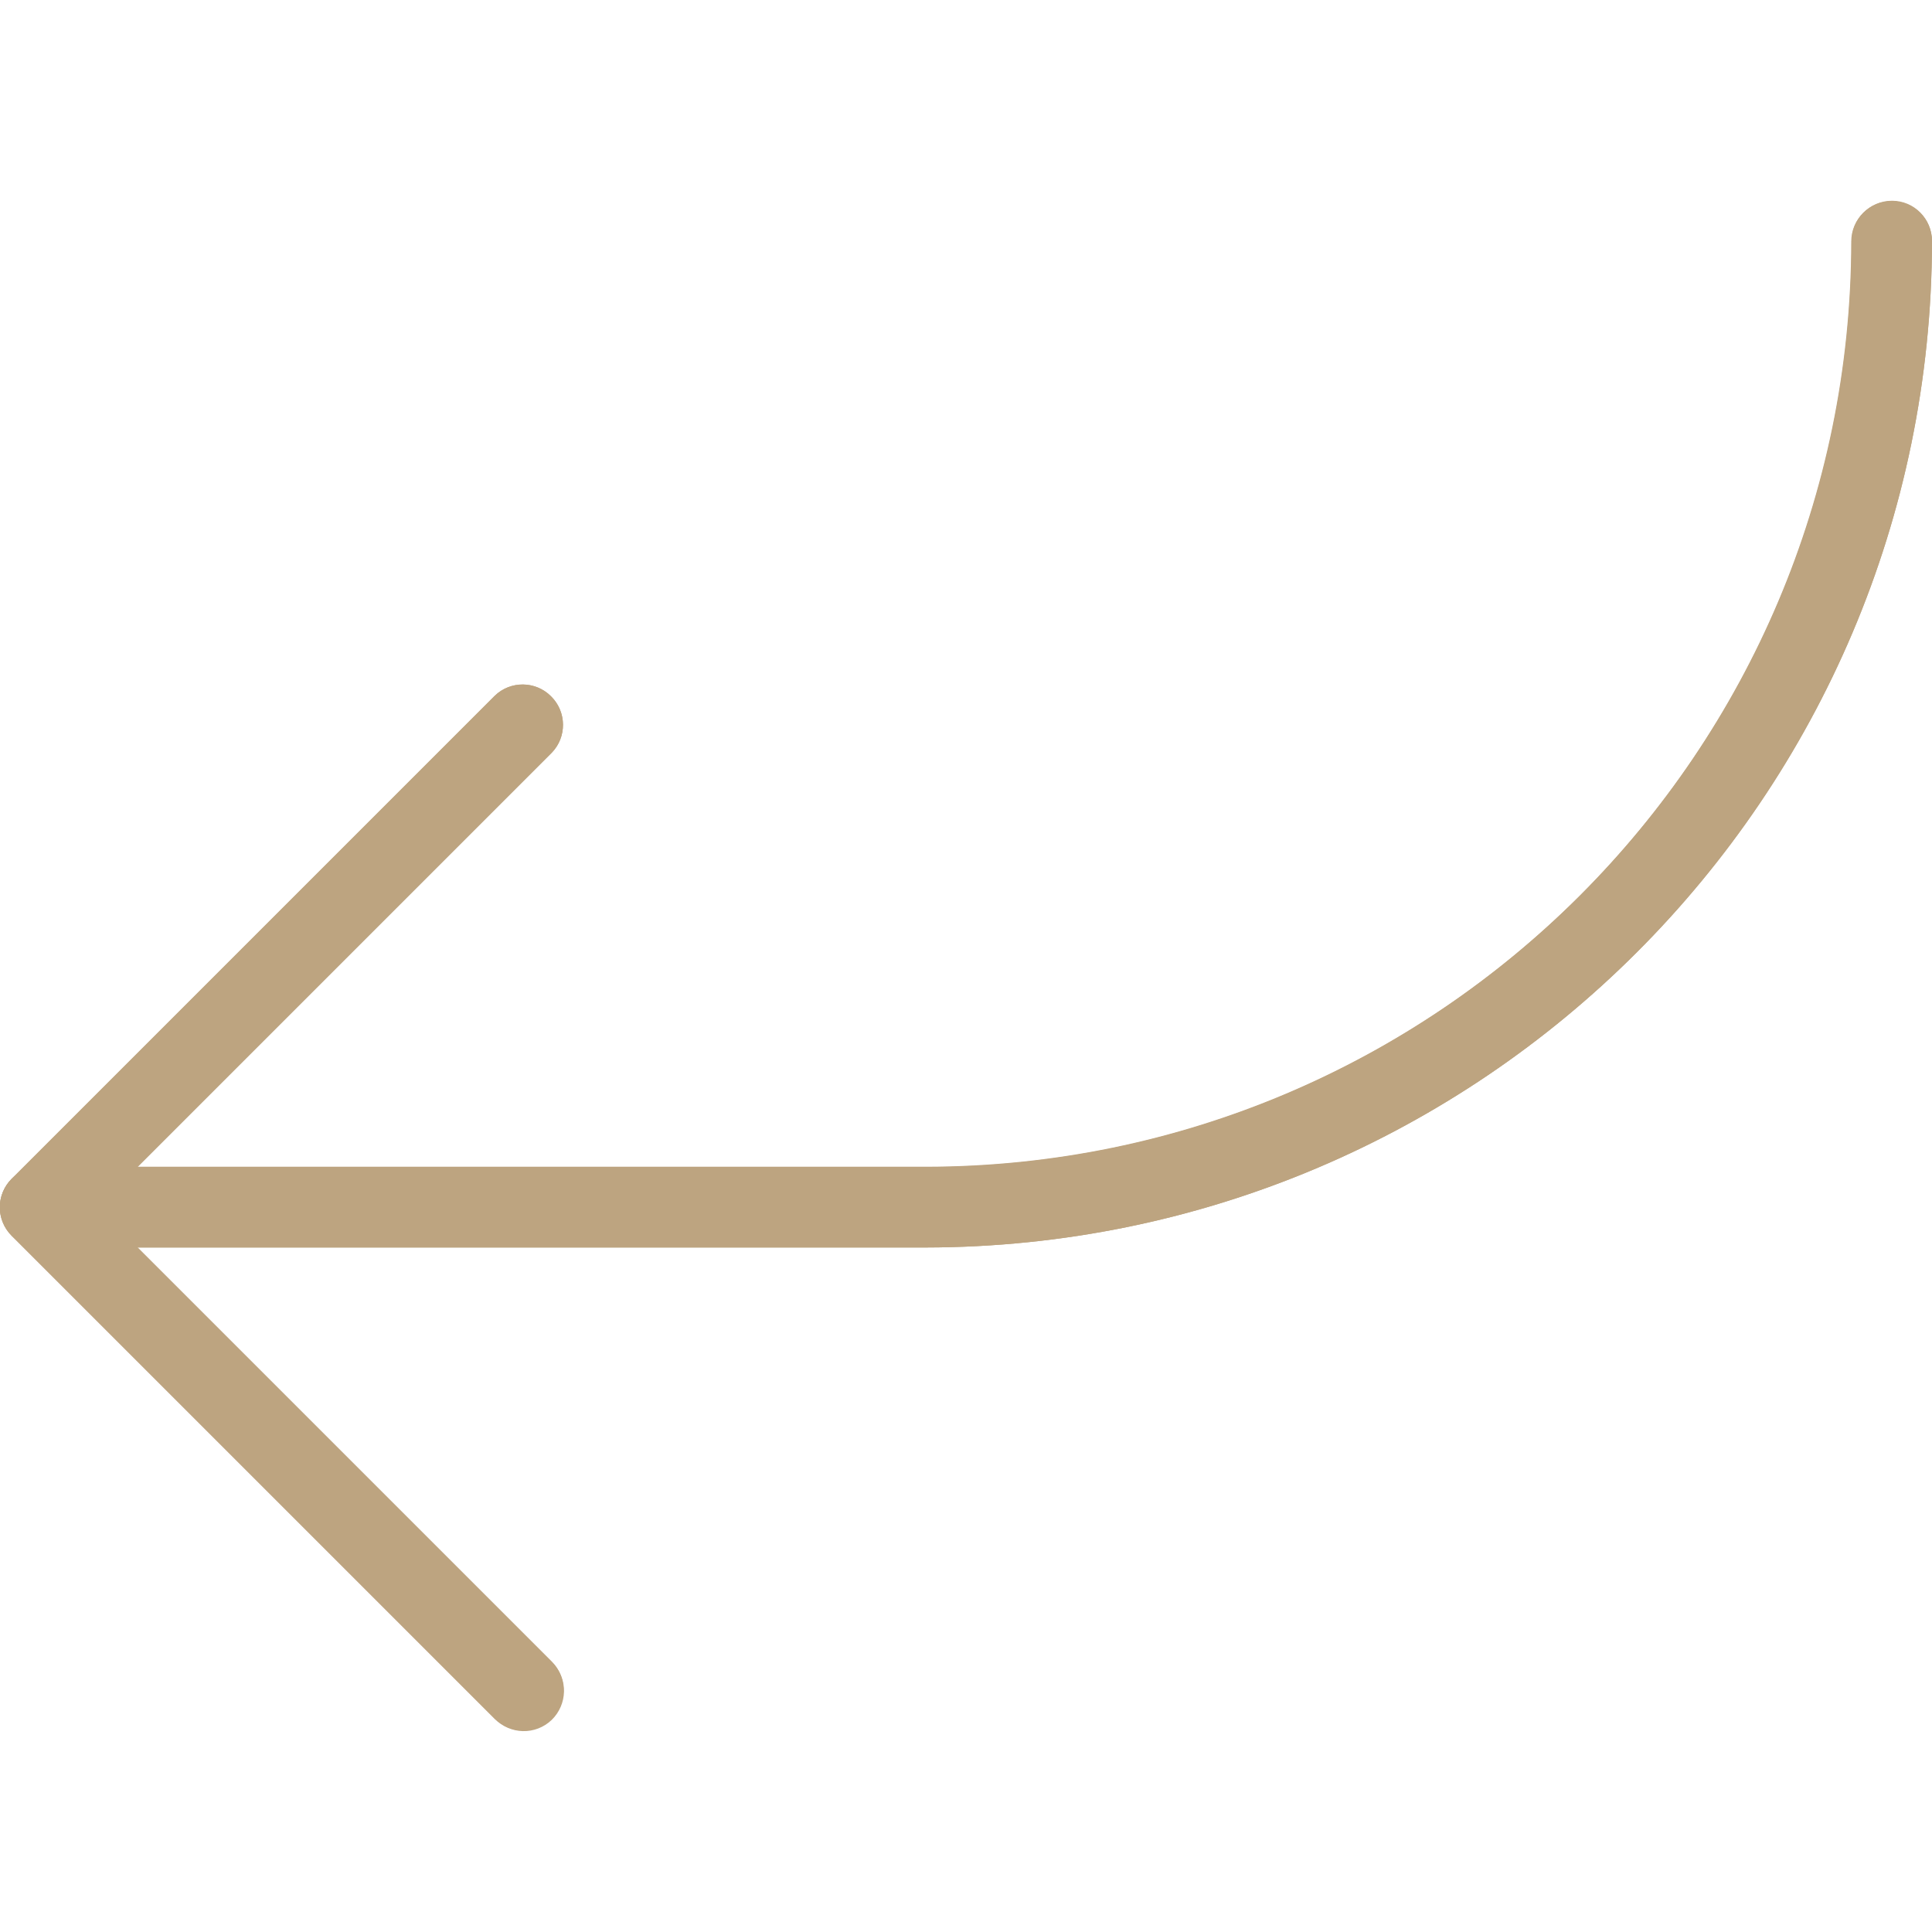 <?xml version="1.0" encoding="UTF-8"?> <!-- Generator: Adobe Illustrator 25.0.1, SVG Export Plug-In . SVG Version: 6.00 Build 0) --> <svg xmlns:svgjs="http://svgjs.com/svgjs" xmlns="http://www.w3.org/2000/svg" xmlns:xlink="http://www.w3.org/1999/xlink" id="Слой_1" x="0px" y="0px" viewBox="0 0 512 512" style="enable-background:new 0 0 512 512;" xml:space="preserve"> <style type="text/css"> .st0{fill:#BDA480;} </style> <g> <path class="st0" d="M501.3,53.3c-5.9,0-10.7,4.8-10.7,10.7c-0.2,135.4-109.9,245.2-245.3,245.3H36.4l109.8-109.8 c4.1-4.2,4-11-0.3-15.1c-4.1-4-10.7-4-14.8,0l-128,128c-4.2,4.2-4.2,10.9,0,15.1c0,0,0,0,0,0l128,128c4.1,4.2,10.8,4.4,15.1,0.3 c4.2-4.1,4.4-10.8,0.3-15.1c-0.1-0.1-0.2-0.2-0.3-0.3L36.4,330.6h208.9C392.5,330.4,511.8,211.1,512,63.9 C512,58,507.2,53.3,501.3,53.3z"></path> <path class="st0" d="M138.7,458.6c-2.8,0-5.5-1.1-7.6-3.1l-128-128c-4.2-4.2-4.2-10.9,0-15.1l128-128c4.2-4.1,11-4,15.1,0.3 c4,4.1,4,10.7,0,14.8L25.8,319.9l120.4,120.4c4.2,4.2,4.2,10.9,0,15.1C144.2,457.5,141.5,458.6,138.7,458.6z"></path> <path class="st0" d="M245.3,330.6H10.7c-5.9,0-10.7-4.8-10.7-10.7s4.8-10.7,10.7-10.7h234.7c135.4-0.2,245.2-109.9,245.3-245.3 c0-5.9,4.8-10.7,10.7-10.7S512,58,512,63.9C511.8,211.1,392.5,330.4,245.3,330.6z"></path> </g> </svg> 